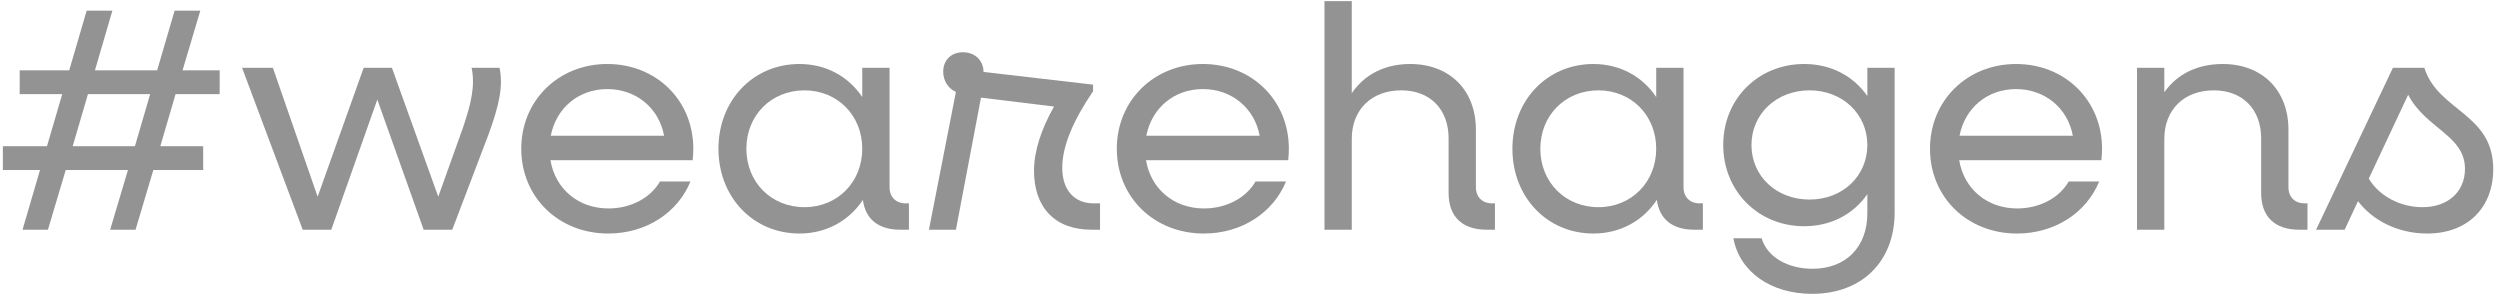 <svg width="315" height="38" viewBox="0 0 315 38" fill="none" xmlns="http://www.w3.org/2000/svg">
<path d="M2.84 28.944L5.04 21.424H0.36V18.424H5.92L7.84 11.864H2.48V8.864H8.72L10.92 1.344H14.16L11.96 8.864H19.8L22 1.344H25.24L23 8.864H27.68V11.864H22.12L20.2 18.424H25.6V21.424H19.32L17.08 28.944H13.88L16.12 21.424H8.28L6.04 28.944H2.84ZM9.16 18.424H17L18.92 11.864H11.08L9.16 18.424Z" fill="#939393"/>
<path d="M38.142 28.944L30.502 8.544H34.382L40.022 24.784L45.822 8.544H49.382L55.222 24.784L58.342 16.064C59.342 13.104 59.902 10.824 59.422 8.544H62.942C63.462 10.984 62.782 13.544 61.582 16.864L56.982 28.944H53.382L47.542 12.544L41.742 28.944H38.142Z" fill="#939393"/>
<path d="M76.638 29.424C70.358 29.424 65.678 24.824 65.678 18.744C65.678 12.664 70.358 8.064 76.518 8.064C82.718 8.064 87.358 12.664 87.358 18.744C87.358 19.144 87.318 19.784 87.278 20.184H69.358C69.958 23.784 72.838 26.264 76.678 26.264C79.518 26.264 81.998 24.904 83.158 22.864H86.998C85.398 26.784 81.438 29.424 76.638 29.424ZM76.518 11.224C72.878 11.224 70.078 13.624 69.398 17.104H83.678C83.038 13.624 80.158 11.224 76.518 11.224Z" fill="#939393"/>
<path d="M100.724 29.424C94.884 29.424 90.524 24.824 90.524 18.744C90.524 12.664 94.884 8.064 100.724 8.064C104.124 8.064 106.924 9.664 108.644 12.224V8.544H112.084V23.584C112.084 24.824 112.884 25.624 114.124 25.624H114.524V28.944H113.444C110.684 28.944 109.044 27.624 108.724 25.184C107.004 27.784 104.164 29.424 100.724 29.424ZM101.364 26.104C105.524 26.104 108.644 22.944 108.644 18.744C108.644 14.544 105.524 11.384 101.364 11.384C97.164 11.384 94.044 14.544 94.044 18.744C94.044 22.944 97.164 26.104 101.364 26.104Z" fill="#939393"/>
<path d="M117.045 28.944L120.445 11.584C119.445 11.144 118.845 10.144 118.845 9.024C118.845 7.584 119.845 6.584 121.325 6.584C122.885 6.584 123.925 7.664 123.925 9.064L137.725 10.664V11.504C135.245 15.144 133.845 18.384 133.845 21.144C133.845 23.904 135.325 25.624 137.805 25.624H138.605V28.944H137.525C132.885 28.944 130.285 26.104 130.285 21.504C130.285 19.024 131.205 16.264 132.805 13.424L123.605 12.304L120.445 28.944H117.045Z" fill="#939393"/>
<path d="M151.677 29.424C145.397 29.424 140.717 24.824 140.717 18.744C140.717 12.664 145.397 8.064 151.557 8.064C157.757 8.064 162.397 12.664 162.397 18.744C162.397 19.144 162.357 19.784 162.317 20.184H144.397C144.997 23.784 147.877 26.264 151.717 26.264C154.557 26.264 157.037 24.904 158.197 22.864H162.037C160.437 26.784 156.477 29.424 151.677 29.424ZM151.557 11.224C147.917 11.224 145.117 13.624 144.437 17.104H158.717C158.077 13.624 155.197 11.224 151.557 11.224Z" fill="#939393"/>
<path d="M166.883 28.944V0.144H170.323V11.744C171.923 9.384 174.483 8.064 177.683 8.064C182.643 8.064 185.963 11.344 185.963 16.344V23.584C185.963 24.824 186.763 25.624 188.003 25.624H188.363V28.944H187.323C184.243 28.944 182.523 27.304 182.523 24.304V17.424C182.523 13.784 180.203 11.384 176.563 11.384C172.803 11.384 170.323 13.824 170.323 17.504V28.944H166.883Z" fill="#939393"/>
<path d="M200.763 29.424C194.923 29.424 190.563 24.824 190.563 18.744C190.563 12.664 194.923 8.064 200.763 8.064C204.163 8.064 206.963 9.664 208.683 12.224V8.544H212.123V23.584C212.123 24.824 212.923 25.624 214.163 25.624H214.563V28.944H213.483C210.723 28.944 209.083 27.624 208.763 25.184C207.043 27.784 204.203 29.424 200.763 29.424ZM201.403 26.104C205.563 26.104 208.683 22.944 208.683 18.744C208.683 14.544 205.563 11.384 201.403 11.384C197.203 11.384 194.083 14.544 194.083 18.744C194.083 22.944 197.203 26.104 201.403 26.104Z" fill="#939393"/>
<path d="M227.326 28.504C221.526 28.504 217.126 24.064 217.126 18.264C217.126 12.464 221.526 8.064 227.326 8.064C230.766 8.064 233.566 9.624 235.286 12.104V8.544H238.726V26.744C238.726 32.944 234.606 37.024 228.326 37.024C223.166 37.024 219.206 34.304 218.406 30.024H221.966C222.646 32.344 225.206 33.864 228.366 33.864C232.566 33.864 235.286 31.144 235.286 26.864V24.464C233.566 26.944 230.766 28.504 227.326 28.504ZM228.006 25.144C232.166 25.144 235.286 22.184 235.286 18.264C235.286 14.384 232.166 11.384 228.006 11.384C223.806 11.384 220.686 14.384 220.686 18.264C220.686 22.184 223.806 25.144 228.006 25.144Z" fill="#939393"/>
<path d="M254.138 29.424C247.858 29.424 243.178 24.824 243.178 18.744C243.178 12.664 247.858 8.064 254.018 8.064C260.218 8.064 264.858 12.664 264.858 18.744C264.858 19.144 264.818 19.784 264.778 20.184H246.858C247.458 23.784 250.338 26.264 254.178 26.264C257.018 26.264 259.498 24.904 260.658 22.864H264.498C262.898 26.784 258.938 29.424 254.138 29.424ZM254.018 11.224C250.378 11.224 247.578 13.624 246.898 17.104H261.178C260.538 13.624 257.658 11.224 254.018 11.224Z" fill="#939393"/>
<path d="M269.264 28.944V8.544H272.704V11.624C274.304 9.344 276.864 8.064 280.064 8.064C285.024 8.064 288.344 11.344 288.344 16.344V23.584C288.344 24.824 289.144 25.624 290.384 25.624H290.744V28.944H289.704C286.624 28.944 284.904 27.304 284.904 24.304V17.424C284.904 13.784 282.584 11.384 278.944 11.384C275.184 11.384 272.704 13.824 272.704 17.504V28.944H269.264Z" fill="#939393"/>
<path d="M305.827 29.424C302.187 29.424 298.987 27.824 297.107 25.344L295.427 28.944H291.827L301.507 8.544H305.467C307.187 14.024 314.147 14.264 314.147 21.304C314.147 26.144 310.947 29.424 305.827 29.424ZM310.587 21.264C310.587 17.064 305.667 16.224 303.427 11.944L298.467 22.504C299.747 24.664 302.387 26.104 305.227 26.104C308.387 26.104 310.587 24.224 310.587 21.264Z" fill="#939393"/>
</svg>
